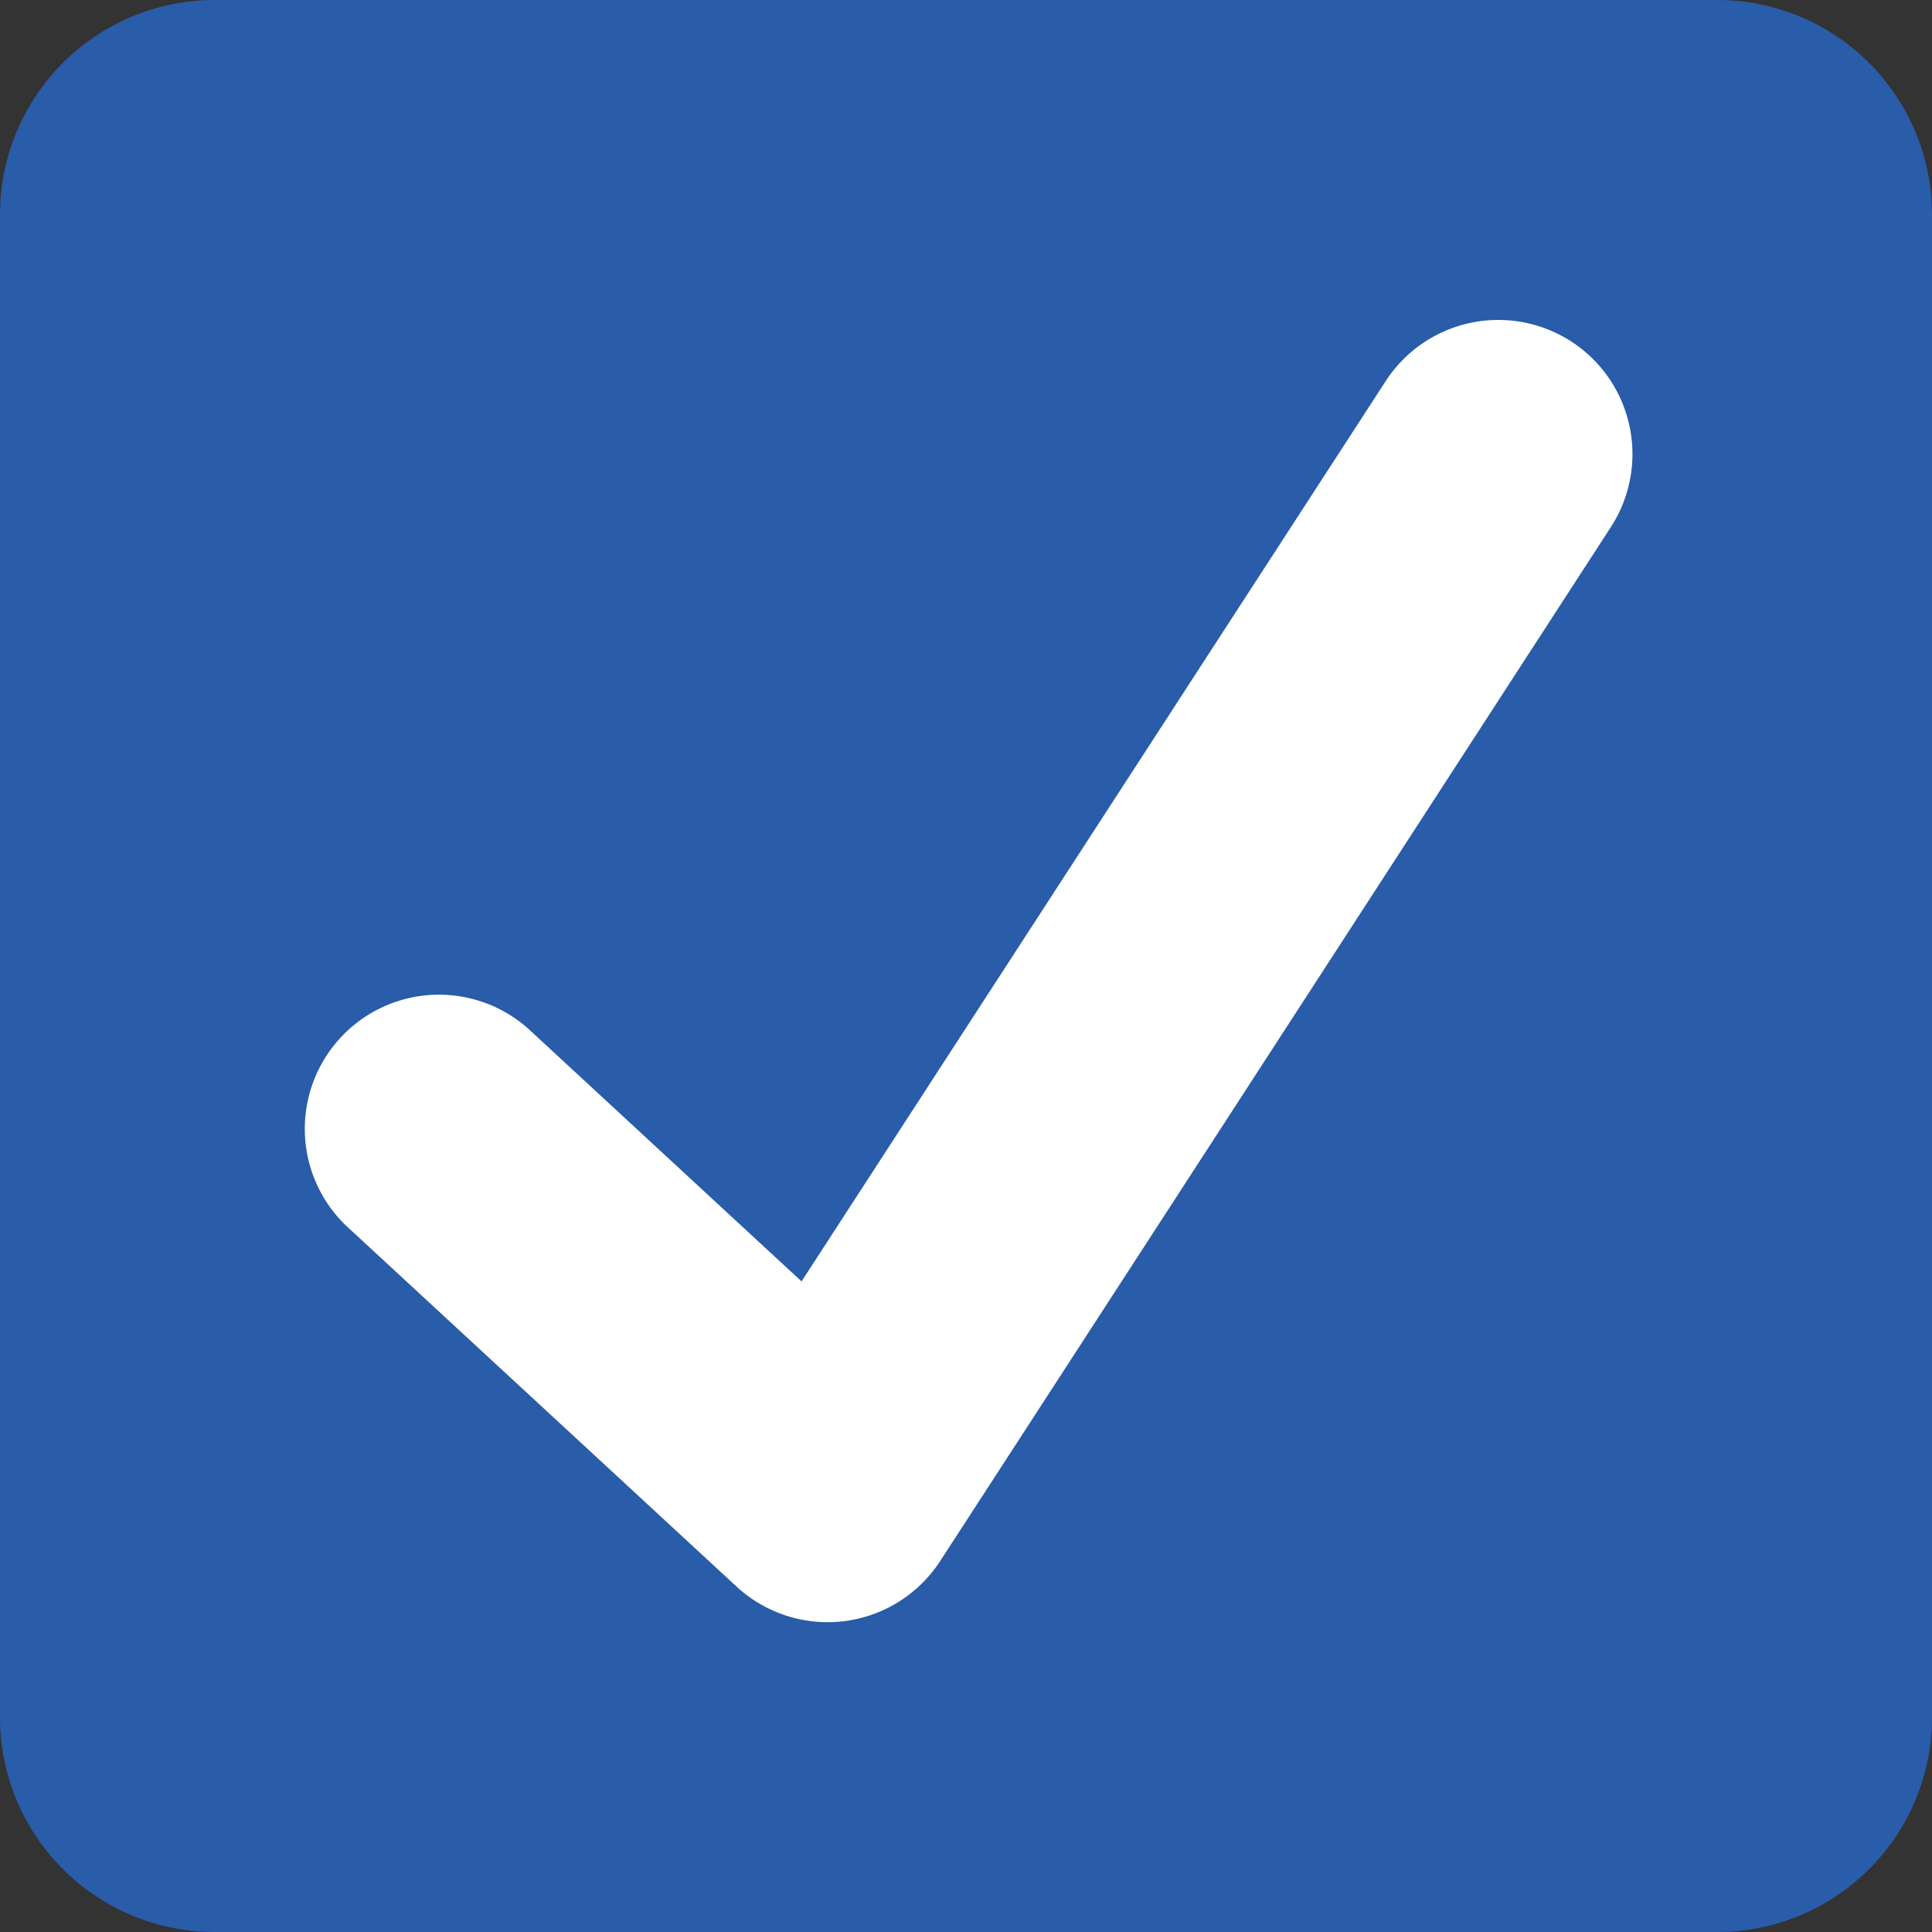 <svg id="check-mark-button-svgrepo-com" xmlns="http://www.w3.org/2000/svg" width="65.906" height="65.906" viewBox="0 0 65.906 65.906">
  <rect x="0" y="0" width="65.906" height="65.906" fill="#333333" stroke="none"/>
  <path id="Path_61644" data-name="Path 61644" d="M65.906,58.583a7.323,7.323,0,0,1-7.323,7.323H7.323A7.323,7.323,0,0,1,0,58.583V7.323A7.323,7.323,0,0,1,7.323,0h51.26a7.323,7.323,0,0,1,7.323,7.323Z" fill="#295ca9"/>
  <path id="Path_61645" data-name="Path 61645" d="M48.86,6.7a4.58,4.58,0,0,0-6.331,1.347L22.6,38.761l-9.207-8.513A4.577,4.577,0,1,0,7.18,36.969l13.2,12.2a4.577,4.577,0,0,0,6.948-.868c.608-.926,22.884-35.278,22.884-35.278A4.577,4.577,0,0,0,48.86,6.7Z" transform="translate(4.743 4.951)" fill="#fff"/>
</svg>
